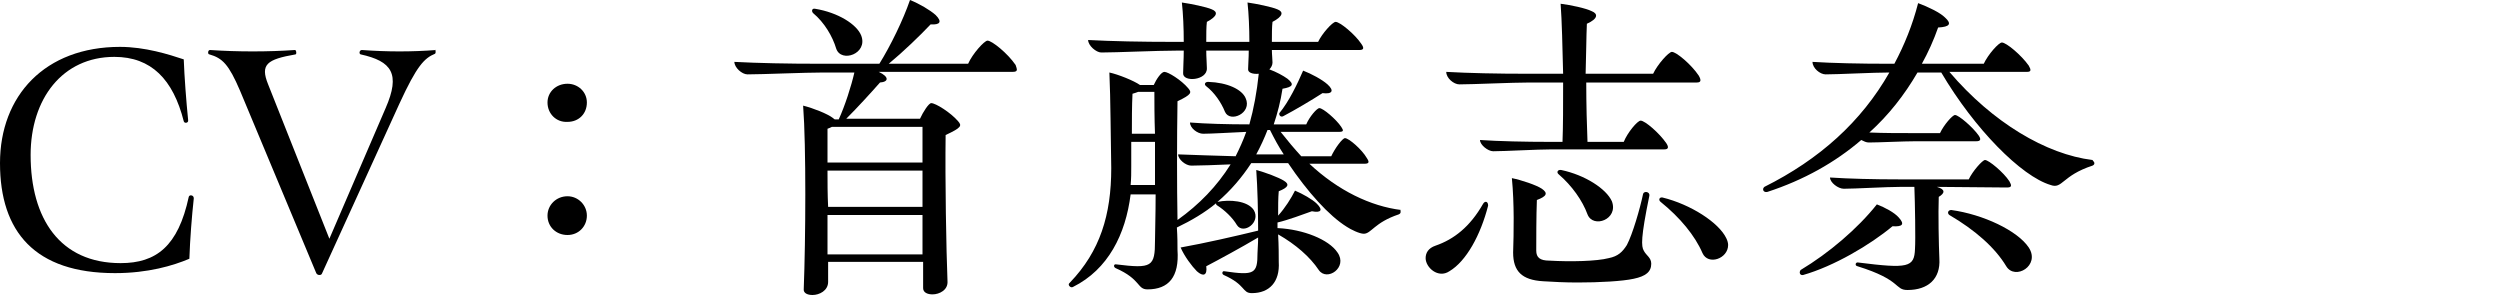 <?xml version="1.0" encoding="utf-8"?>
<!-- Generator: Adobe Illustrator 26.0.1, SVG Export Plug-In . SVG Version: 6.00 Build 0)  -->
<svg version="1.1" id="レイヤー_1" xmlns="http://www.w3.org/2000/svg" xmlns:xlink="http://www.w3.org/1999/xlink" x="0px"
	 y="0px" width="400px" height="47.2px" viewBox="0 0 400 47.2" style="enable-background:new 0 0 400 47.2;" xml:space="preserve">
<g id="CV_xFF1A_首藤志奈">
	<g>
		<path d="M0,26.1C0,15.3,7.2,7.5,19.2,7.5c4,0,7.8,1.2,10.2,2c0.1,2.8,0.4,6.7,0.7,9.7c0.1,0.5-0.6,0.6-0.7,0.2
			c-1.7-6.7-5.2-10.3-11.1-10.3C10,9.1,4.9,15.8,4.9,24.8c0,10.2,4.7,17.3,14.4,17.3c5.7,0,9.2-2.7,10.9-10.6
			c0.1-0.4,0.8-0.3,0.8,0.2v0.1c-0.3,2.7-0.6,6.5-0.7,9.6c-2.6,1.1-6.6,2.3-11.9,2.3C5.6,43.7,0,37.1,0,26.1z"/>
		<path d="M69.7,8.3c0,0.1,0,0.2-0.1,0.3c-1.7,0.7-2.9,1.9-5.7,8L51.5,43.8C51.4,44,51.2,44,51.1,44c-0.2,0-0.4-0.1-0.5-0.3
			L38.4,14.5c-1.8-4.2-2.8-5.2-4.9-5.8c-0.1,0-0.2-0.1-0.2-0.3S33.4,8,33.6,8c4.4,0.3,9.3,0.3,13.6,0c0.2,0,0.3,0.6,0.1,0.7
			c-4.6,0.8-5.7,1.6-4.4,4.8l9.8,24.7l9-20.9c2.4-5.5,1-7.5-4-8.6C57.4,8.6,57.5,8,57.9,8c4.1,0.3,8,0.3,11.9,0
			C69.6,7.9,69.7,8.1,69.7,8.3z"/>
		<path d="M87.6,16.4c0-1.7,1.4-3,3.2-3c1.7,0,3.1,1.3,3.1,3c0,1.8-1.3,3.1-3.1,3.1C89,19.6,87.6,18.2,87.6,16.4z M87.6,34.5
			c0-1.7,1.4-3.1,3.2-3.1c1.7,0,3.1,1.4,3.1,3.1s-1.3,3.1-3.1,3.1S87.6,36.3,87.6,34.5z"/>
		<path d="M162.7,11.1c0,0.3-0.2,0.4-0.7,0.4h-21.4c1.7,0.8,1.6,1.6,0.2,1.7c-1.5,1.7-3.6,4-5.4,5.8h11.8c0.5-1.1,1.4-2.5,1.8-2.5
			c0.7,0,3.1,1.5,4.3,2.9c0.6,0.7,0.6,1-2,2.2c-0.1,7.2,0.1,18.4,0.3,23.4c0.1,1.4-1.3,2.1-2.4,2.1c-0.8,0-1.5-0.3-1.5-1v-4.2h-15.2
			v3.2c0,1.4-1.4,2.1-2.5,2.1c-0.8,0-1.5-0.3-1.4-1c0.3-7.9,0.4-22.7-0.1-29.3c1.6,0.4,3.9,1.3,4.8,2c0.1,0.1,0.2,0.2,0.3,0.2h0.6
			c1-2.2,2-5.3,2.5-7.5h-4.9c-3.1,0-9.8,0.3-12.2,0.3c-0.9,0-2.1-1.1-2.1-2c3.8,0.2,8.5,0.3,13.7,0.3h9.5c1.8-2.9,3.8-7,4.9-10.2
			c1.5,0.6,3.2,1.6,4.1,2.4c1.1,1.1,0.7,1.6-0.8,1.5c-1.7,1.8-4.4,4.4-6.7,6.3h12.7c0.7-1.6,2.6-3.7,3.1-3.7c0.7,0,3.2,2,4.5,3.9
			C162.6,10.7,162.7,11,162.7,11.1z M130.1,2.1c-0.3-0.3-0.2-0.8,0.3-0.7c3.7,0.6,6.7,2.5,7.4,4.3c1.1,2.9-3.2,4.4-4,2.1
			C133.2,5.8,131.9,3.6,130.1,2.1z M147.6,26v-5.7h-14.5c-0.2,0.1-0.4,0.2-0.7,0.3V26H147.6z M147.6,33.1v-5.8h-15.2
			c0,1.8,0,3.8,0.1,5.8H147.6z M132.4,34.4v6.3h15.2v-6.3H132.4z"/>
		<path d="M224.1,33.9c0,0.2-0.1,0.3-0.3,0.4c-3.9,1.3-4.4,3.1-5.6,3.1c-0.7,0-2.1-0.7-2.7-1.1c-2.9-1.8-6.3-5.6-9.4-10.2h-5.9
			c-1.5,2.3-3.3,4.4-5.4,6.2c1.9-0.4,4.8-0.2,5.8,1.3c1.2,2-1.7,4-2.7,2.4c-0.7-1.2-2-2.4-3.1-3.1c-0.2-0.1-0.3-0.3-0.2-0.4
			c-1.8,1.5-4,2.8-6.3,3.9c0.1,1.5,0.1,2.7,0.1,3.6c0.3,4.3-1.4,6.3-4.8,6.3c-1.7,0-1-1.6-5.1-3.4c-0.4-0.2-0.3-0.7,0.1-0.6
			c5.7,0.7,6.2,0.4,6.2-3.8c0-1.3,0.1-4.1,0.1-7.4h-4c-0.8,6.4-3.6,12-9.2,14.8c-0.3,0.2-0.7-0.1-0.7-0.4c0-0.1,0.1-0.2,0.2-0.3
			c4.8-5,6.6-10.8,6.6-18.3c-0.1-4.9-0.1-11-0.3-15.3c1.4,0.3,3.9,1.3,4.9,2h2.2c0.4-0.9,1.2-2.1,1.7-2.1c0.6,0,2.7,1.3,3.8,2.6
			c0.6,0.7,0.6,1-1.7,2.1c-0.1,5.9-0.1,13.6,0,19c3.5-2.5,6.3-5.4,8.5-8.9c-2.4,0.1-5,0.2-6.3,0.2c-0.9,0-2.1-1-2.1-1.8
			c2.5,0.1,5.8,0.2,9.2,0.3c0.6-1.2,1.2-2.5,1.7-3.9c-2.3,0.1-5.6,0.3-6.9,0.3c-0.9,0-2.1-0.9-2.1-1.8c2.5,0.2,6,0.3,9.5,0.3
			c0.7-2.5,1.2-5.2,1.5-8.1c-1,0.1-1.8-0.2-1.7-0.8c0-0.7,0.1-1.7,0.1-2.9H193c0,1.1,0.1,2.1,0.1,2.8c0.1,2-3.9,2.3-3.8,0.8
			c0-0.9,0.1-2.2,0.1-3.6h-1.2c-3.1,0-9.6,0.3-12,0.3c-0.8,0-2.1-1.1-2.1-2c3.8,0.2,8.5,0.3,13.7,0.3h1.6c0-2.2-0.1-4.5-0.3-6.3
			c1.4,0.2,3.9,0.7,4.8,1.1c1,0.4,0.9,1.1-0.8,2c-0.1,0.8-0.1,2-0.1,3.2h6.9c0-2.1-0.1-4.5-0.3-6.3c1.4,0.2,3.9,0.7,4.8,1.1
			c1,0.4,0.9,1.1-0.8,2c-0.1,0.8-0.1,2-0.1,3.2h7.4c0.6-1.3,2.3-3.2,2.8-3.2c0.7,0,3.1,2,4.1,3.5c0.5,0.7,0.4,1-0.3,1h-14
			c0,0.7,0.1,1.5,0.1,2c0,0.4-0.2,0.8-0.5,1.1c1.1,0.4,2.2,1,2.9,1.5c1.1,0.9,0.9,1.3-0.8,1.6c-0.3,2-0.8,3.9-1.4,5.7h5.2
			c0.5-1.2,1.7-2.6,2.1-2.6c0.6,0,2.7,1.8,3.5,3c0.4,0.6,0.4,0.8-0.4,0.8h-9.3c1.1,1.4,2.2,2.7,3.3,3.9h4.8c0.6-1.3,1.8-2.9,2.2-2.9
			c0.6,0,2.7,1.8,3.5,3.2c0.4,0.6,0.4,0.9-0.4,0.9h-8.8c4.6,4.3,9.8,6.8,14.7,7.4C224,33.5,224.1,33.7,224.1,33.9z M184.8,29.6v-6.9
			H181v3.9c0,1,0,2-0.1,3H184.8z M184.8,21.5c-0.1-2.7-0.1-5.1-0.1-6.8h-2.6c-0.2,0.1-0.6,0.2-0.9,0.3c-0.1,1.9-0.1,4.3-0.1,6.4h3.7
			V21.5z M204.5,36.5c4,0.2,8.1,1.8,9.5,3.9c1.7,2.4-1.7,4.7-3,2.8c-1.4-2.1-3.7-4.1-6.5-5.7c0.1,1.8,0.1,3.4,0.1,4.4
			c0.2,3.2-1.5,5-4.3,5c-1.6,0-0.9-1.3-4.5-2.9c-0.4-0.2-0.2-0.7,0.1-0.6c4.8,0.7,5.3,0.4,5.3-2.9c0-0.5,0.1-1.4,0.1-2.5
			c-2.7,1.6-6.2,3.5-8.3,4.6c0.2,1.5-0.5,1.7-1.5,0.8c-0.8-0.8-2-2.4-2.6-3.8c3.9-0.7,8.7-1.8,12.4-2.7c0-3-0.1-6.9-0.3-9.7
			c1.5,0.4,3.6,1.2,4.4,1.7c1,0.6,0.7,1.1-0.8,1.7c-0.1,1-0.1,2.5-0.1,3.9c1.1-1.2,2.1-2.8,2.7-4c1.2,0.5,2.8,1.4,3.5,2.1
			c1,1,0.7,1.5-0.8,1.2c-1.4,0.5-3.8,1.4-5.5,1.8v0.9H204.5z M193,13.8c-0.4-0.3-0.2-0.7,0.3-0.7c3.1,0.1,5.4,1.2,6,2.6
			c1.1,2.4-2.5,4-3.3,2.2C195.4,16.4,194.3,14.8,193,13.8z M205.4,24.7c-0.8-1.2-1.5-2.5-2.2-3.9h-0.4c-0.5,1.3-1.1,2.6-1.8,3.9
			H205.4z M212.4,13.5c1.1,1,0.8,1.6-0.8,1.4c-1.7,1.1-4.4,2.7-6.3,3.7c-0.4,0.2-0.7-0.2-0.6-0.5c1.5-1.8,2.9-4.7,3.8-6.8
			C209.8,11.8,211.5,12.7,212.4,13.5z"/>
		<path d="M238.1,32.9c-1.2,4.7-3.5,8.9-6.2,10.5c-1.8,1.2-3.8-0.6-3.8-2.1c0-0.8,0.4-1.6,1.6-2c2.9-1,5.5-3,7.6-6.7
			C237.6,32.1,238.1,32.2,238.1,32.9z M248.3,23.9c-2.4,0-7.5,0.3-9.4,0.3c-0.8,0-2.1-1-2.1-1.8c3,0.2,7.2,0.3,11.3,0.3h1.9
			c0.1-2.4,0.1-5.9,0.1-9.5h-5.3c-2.9,0-9.1,0.3-11.3,0.3c-0.9,0-2.1-1-2.1-2c3.6,0.2,8.1,0.3,13,0.3h5.7c-0.1-4.2-0.2-8.5-0.4-11.2
			c1.6,0.2,4,0.7,5,1.2c1,0.4,1,1.2-0.8,2c-0.1,2.1-0.1,5-0.2,8h10.8c0.7-1.5,2.5-3.5,3-3.5c0.7,0,3.1,2,4.3,3.8
			c0.4,0.7,0.4,1.1-0.3,1.1h-17.7c0,3.5,0.1,7.1,0.2,9.5h5.8c0.6-1.5,2.2-3.4,2.7-3.4c0.7,0,3,2,4.1,3.6c0.4,0.6,0.4,1-0.3,1H248.3z
			 M263,40.1c0.4,0.8,1.2,1.1,1.2,2.1c0,1.3-0.9,2-2.8,2.4c-1.8,0.4-5.5,0.6-9,0.6c-2,0-3.9-0.1-5.5-0.2c-3.4-0.2-4.8-1.6-4.8-4.6
			c0.1-3.1,0.2-7.8-0.2-11.9c1.5,0.3,3.9,1.1,4.8,1.7c1,0.7,0.8,1.2-0.8,1.8c-0.1,2.4-0.1,6.6-0.1,8.1c0,1.1,0.6,1.6,2.1,1.6
			c3.4,0.2,7.6,0.1,9.5-0.4c1.5-0.3,2.2-1,2.9-2.1c0.9-1.7,2.1-5.8,2.6-8.2c0.2-0.5,1.1-0.3,1,0.3C262.5,38.1,262.6,39.4,263,40.1z
			 M257.9,32.2c1.1,2.9-3,4.4-3.9,2.1c-0.8-2.2-2.5-4.6-4.6-6.4c-0.4-0.3-0.2-0.8,0.4-0.7C253.6,28,257,30.2,257.9,32.2z
			 M276.5,39.2c0,2.2-3.2,3.3-4.1,1.3c-1.2-2.8-3.6-5.7-6.7-8.2c-0.4-0.3-0.2-0.8,0.3-0.7c4.5,1.1,9,4,10.2,6.5
			C276.4,38.5,276.5,38.9,276.5,39.2z"/>
		<path d="M335.1,26.1c0,0.2-0.1,0.3-0.3,0.4c-4.9,1.6-4.8,3.8-6.7,3.1c-4.7-1.4-12.2-9-17.5-18h-3.8c-2.1,3.6-4.6,6.8-7.7,9.6
			c2.2,0.1,4.9,0.1,7.4,0.1h3.9c0.6-1.3,2-2.9,2.4-2.9c0.6,0,2.9,2,3.8,3.3c0.4,0.6,0.3,0.9-0.4,0.9h-9.7c-1.9,0-6,0.2-7.5,0.2
			c-0.4,0-0.8-0.2-1.2-0.4c-4.2,3.6-9.2,6.4-15,8.3c-0.4,0.1-0.7-0.1-0.7-0.4c0-0.2,0.1-0.3,0.2-0.4c8.8-4.4,15.5-10.4,20-18.3
			c-2.6,0-8.2,0.3-10.2,0.3c-0.9,0-2.1-1-2.1-2c3.2,0.2,7.6,0.3,12.1,0.3h1c1.6-3,2.9-6.2,3.8-9.7c1.6,0.6,3.5,1.5,4.3,2.3
			c1.1,1,0.8,1.5-1.1,1.6c-0.7,2-1.6,4-2.6,5.8h9.9c0.7-1.5,2.4-3.4,2.9-3.4c0.7,0,3.1,2,4.3,3.7c0.4,0.7,0.4,1-0.3,1h-12.4
			c6.9,8.1,15.5,13.2,22.9,14.1C334.9,25.8,335.1,25.9,335.1,26.1z M302.8,36.2c-3.6,3-9.4,6.4-14.3,7.8c-0.5,0.1-0.7-0.4-0.4-0.8
			c4.5-2.7,9.1-6.6,12.2-10.5c1.3,0.5,2.8,1.3,3.5,2.1C304.8,35.9,304.4,36.3,302.8,36.2z M309.9,29.9c1.4,0.4,1.3,1,0.3,1.6
			c-0.1,2.6,0,7.7,0.1,9.9c0.2,3.2-1.8,5-5.1,5c-2.1,0-0.9-1.6-8-3.8c-0.5-0.1-0.3-0.7,0.1-0.6c8,1,9,0.8,9.1-2.2
			c0.1-1.5,0-7.3-0.1-9.9h-2.2c-2.3,0-7.3,0.3-9.1,0.3c-0.9,0-2.2-1-2.2-1.8c3,0.2,7.1,0.3,11.1,0.3H315c0.6-1.3,2.2-3.1,2.6-3.1
			c0.6,0,3,2,3.9,3.4c0.4,0.7,0.4,1-0.4,1L309.9,29.9L309.9,29.9z M324.6,39.6c1.9,2.9-2.2,5.3-3.6,3c-1.8-3-5-5.8-9.1-8.2
			c-0.4-0.3-0.2-0.8,0.3-0.8C317.3,34.3,322.8,36.9,324.6,39.6z"/>
	</g>
</g>
</svg>
